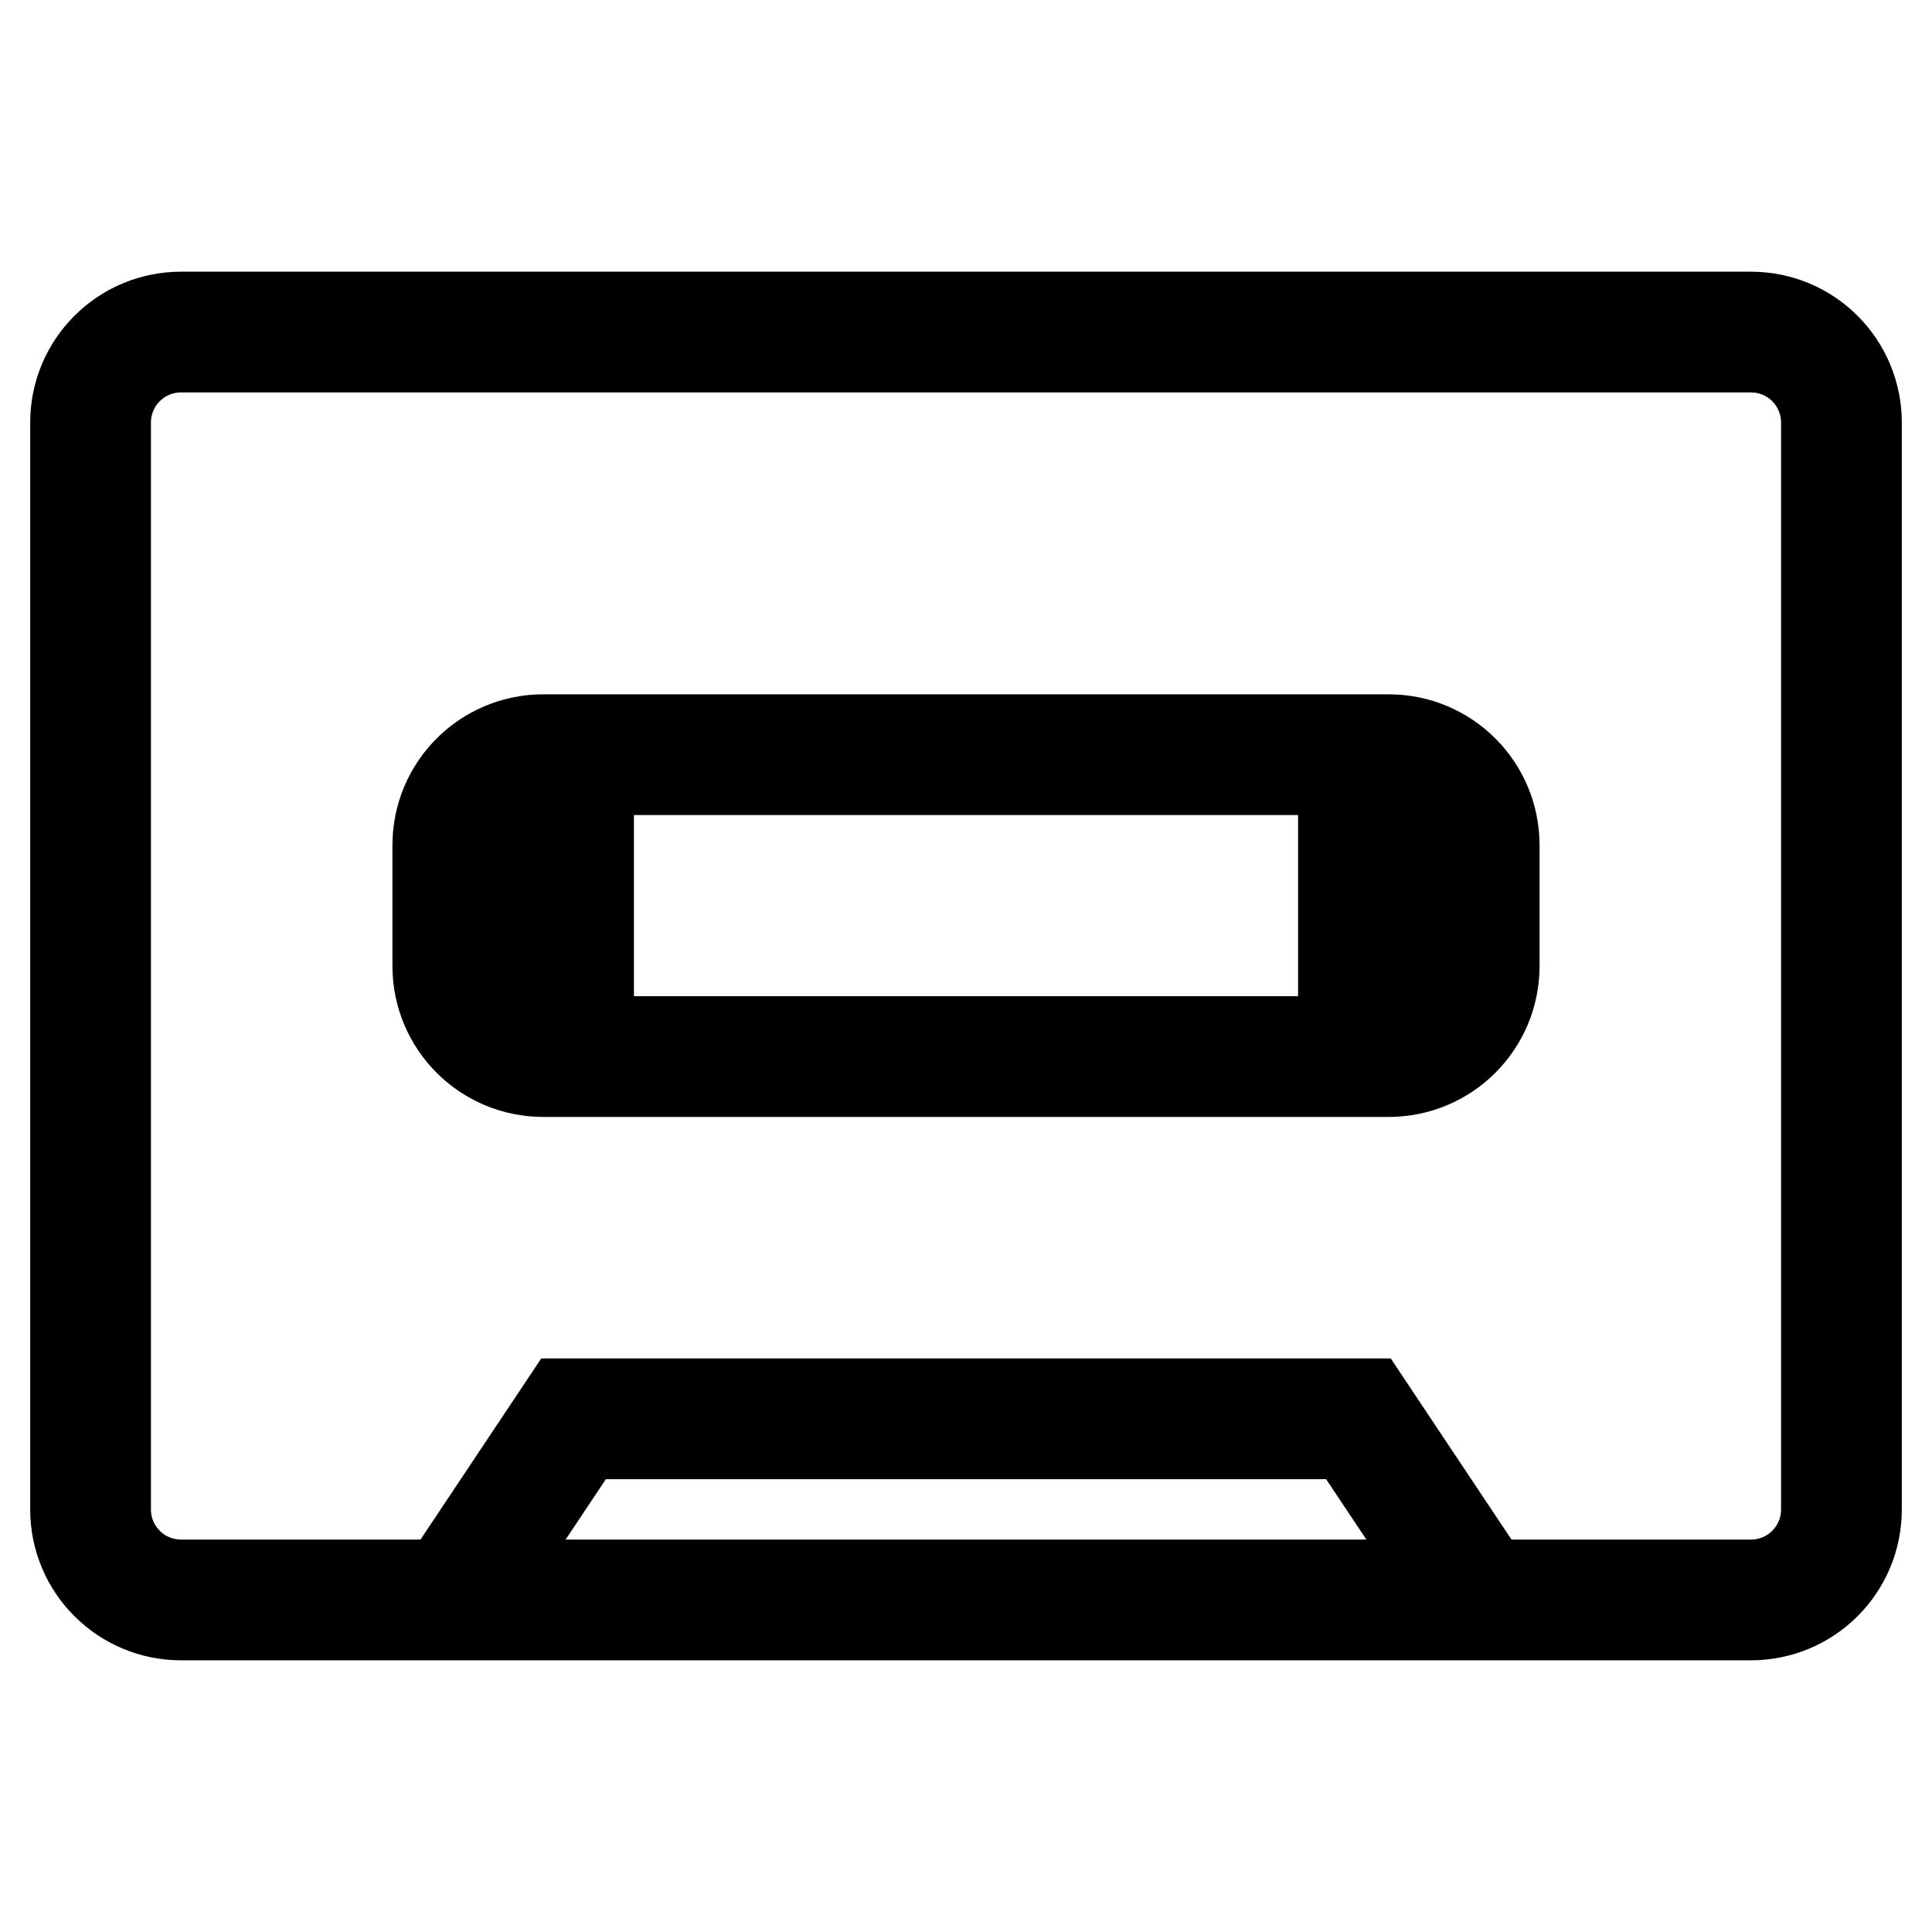 <svg version="1.1" viewBox="0 0 16 16" xmlns="http://www.w3.org/2000/svg">
 <path d="m12.25 13.25-1-1.5h-6.5l-1 1.5m-2.25-10.5h13c0.415 0 0.75 0.335 0.75 0.75v9c0 0.415-0.335 0.75-0.75 0.75h-13c-0.415 0-0.75-0.335-0.75-0.75v-9c0-0.415 0.335-0.75 0.75-0.75z" fill="none" stroke="currentColor"    />
 <path d="m4.75 8.75v-2.5m6.5 2.5v-2.5m-6.75 4.8e-6h7c0.415 0 0.75 0.335 0.75 0.75v1c0 0.415-0.335 0.75-0.75 0.75h-7c-0.415 0-0.75-0.335-0.75-0.75v-1c0-0.415 0.335-0.75 0.75-0.75z" fill="none" stroke="currentColor"    />
</svg>

